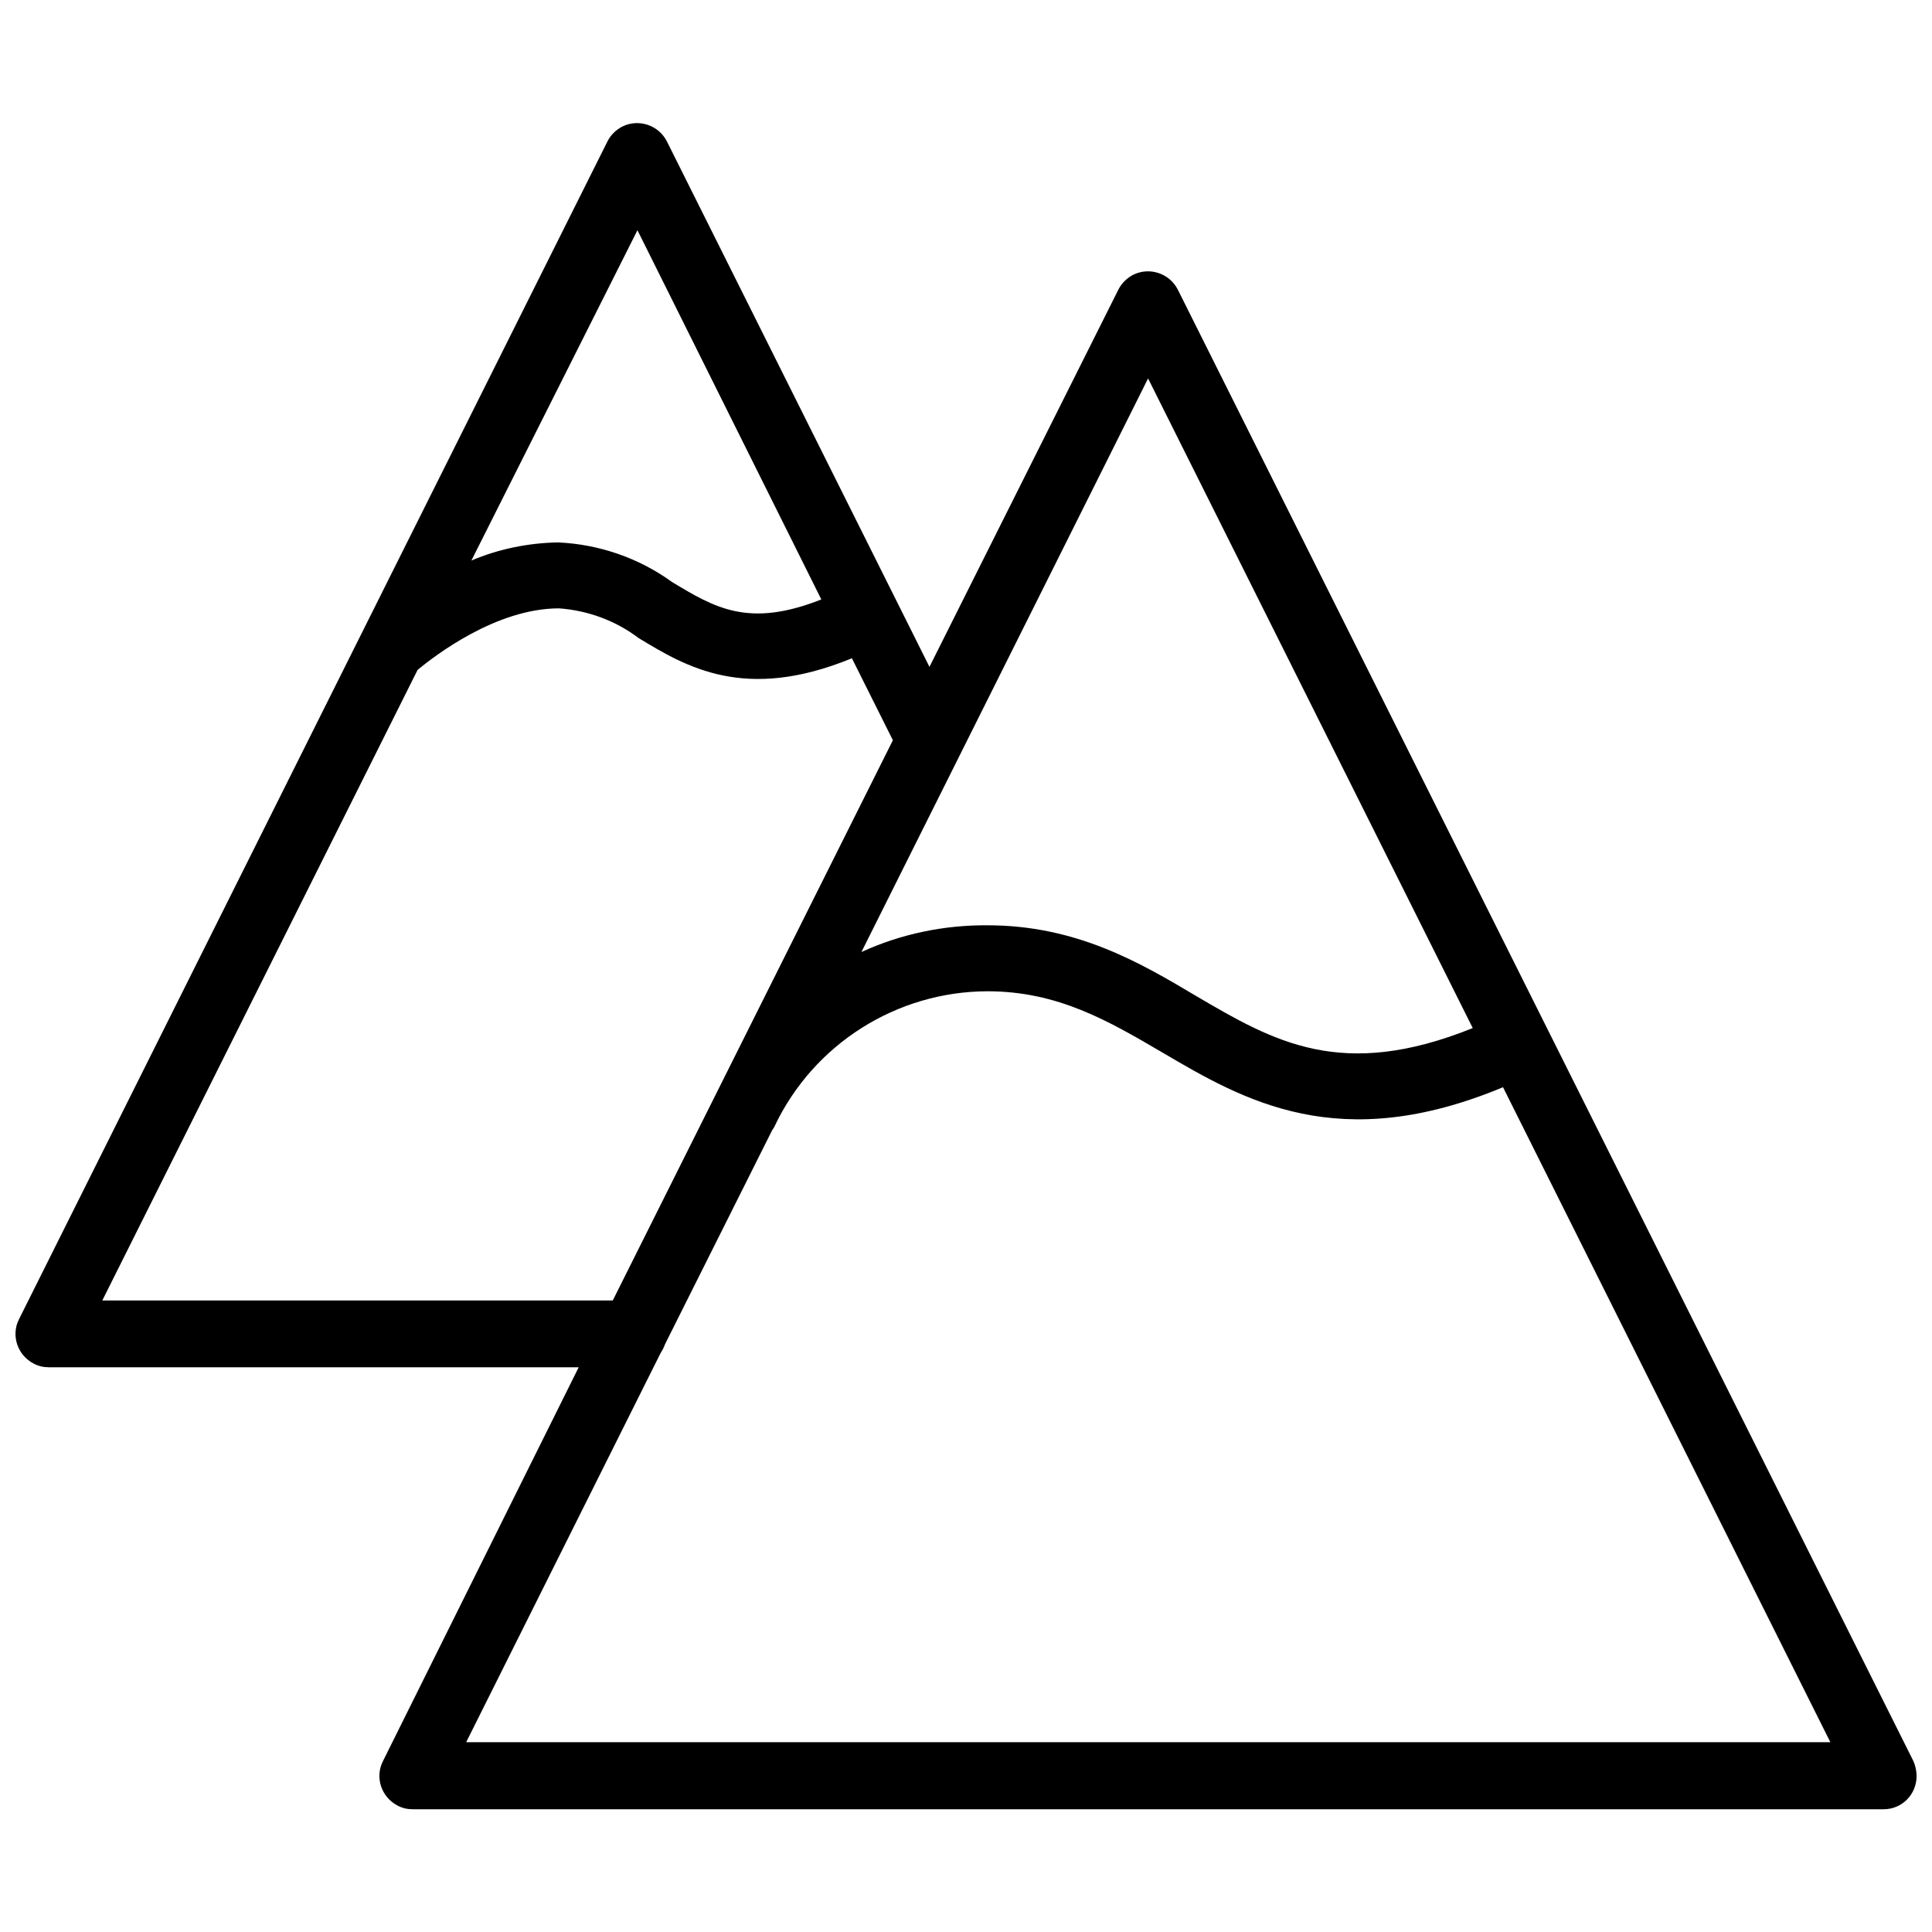 <?xml version="1.0" encoding="UTF-8"?>
<!-- Uploaded to: ICON Repo, www.iconrepo.com, Generator: ICON Repo Mixer Tools -->
<svg width="800px" height="800px" version="1.1" viewBox="144 144 512 512" xmlns="http://www.w3.org/2000/svg">
 <defs>
  <clipPath id="a">
   <path d="m148.09 176h503.81v448h-503.81z"/>
  </clipPath>
 </defs>
 <g clip-path="url(#a)">
  <path d="m651.04 610.65-194.91-389.9c-2.203-4.328-7.477-6.062-11.809-3.938-1.652 0.867-3.07 2.203-3.938 3.938l-50.066 99.977-69.586-139.26c-2.203-4.328-7.477-6.062-11.809-3.938-1.652 0.867-3.07 2.203-3.938 3.938l-65.418 130.91-90.523 181.21c-2.203 4.328-0.395 9.605 3.938 11.809 1.18 0.629 2.519 0.945 3.938 0.945h140.44l-51.875 104.38c-2.203 4.328-0.395 9.605 3.938 11.809 1.18 0.629 2.519 0.945 3.938 0.945h389.82c4.879 0 8.738-3.938 8.738-8.816-0.012-1.422-0.324-2.758-0.875-4.019zm-202.79-366.36 86.043 172.16c-34.793 14.012-52.664 3.621-73.445-8.582-14.801-8.816-31.645-18.656-55.184-18.656-11.492-0.078-22.906 2.281-33.379 7.086zm-135.32-39.281 48.727 97.848c-19.285 7.637-28.262 2.203-39.598-4.644-8.816-6.375-19.363-9.996-30.23-10.469-7.871 0.156-15.664 1.73-22.906 4.801zm-141.86 283.71 83.602-167.2c4.41-3.621 20.703-16.297 37.473-16.297 7.637 0.551 14.957 3.227 21.098 7.871 12.594 7.637 28.184 17.004 56.52 5.352l10.863 21.727-74.234 148.46-135.32 0.008zm96.434 117.06 51.562-103.2c0.473-0.707 0.867-1.496 1.18-2.363l28.418-56.758c0.234-0.316 0.473-0.629 0.629-1.023 10.312-21.727 32.273-35.66 56.363-35.738 18.734 0 32.117 7.871 46.367 16.215 21.805 12.832 46.84 27.316 90.293 9.211l86.75 173.58-361.56 0.004z"/>
 </g>
</svg>